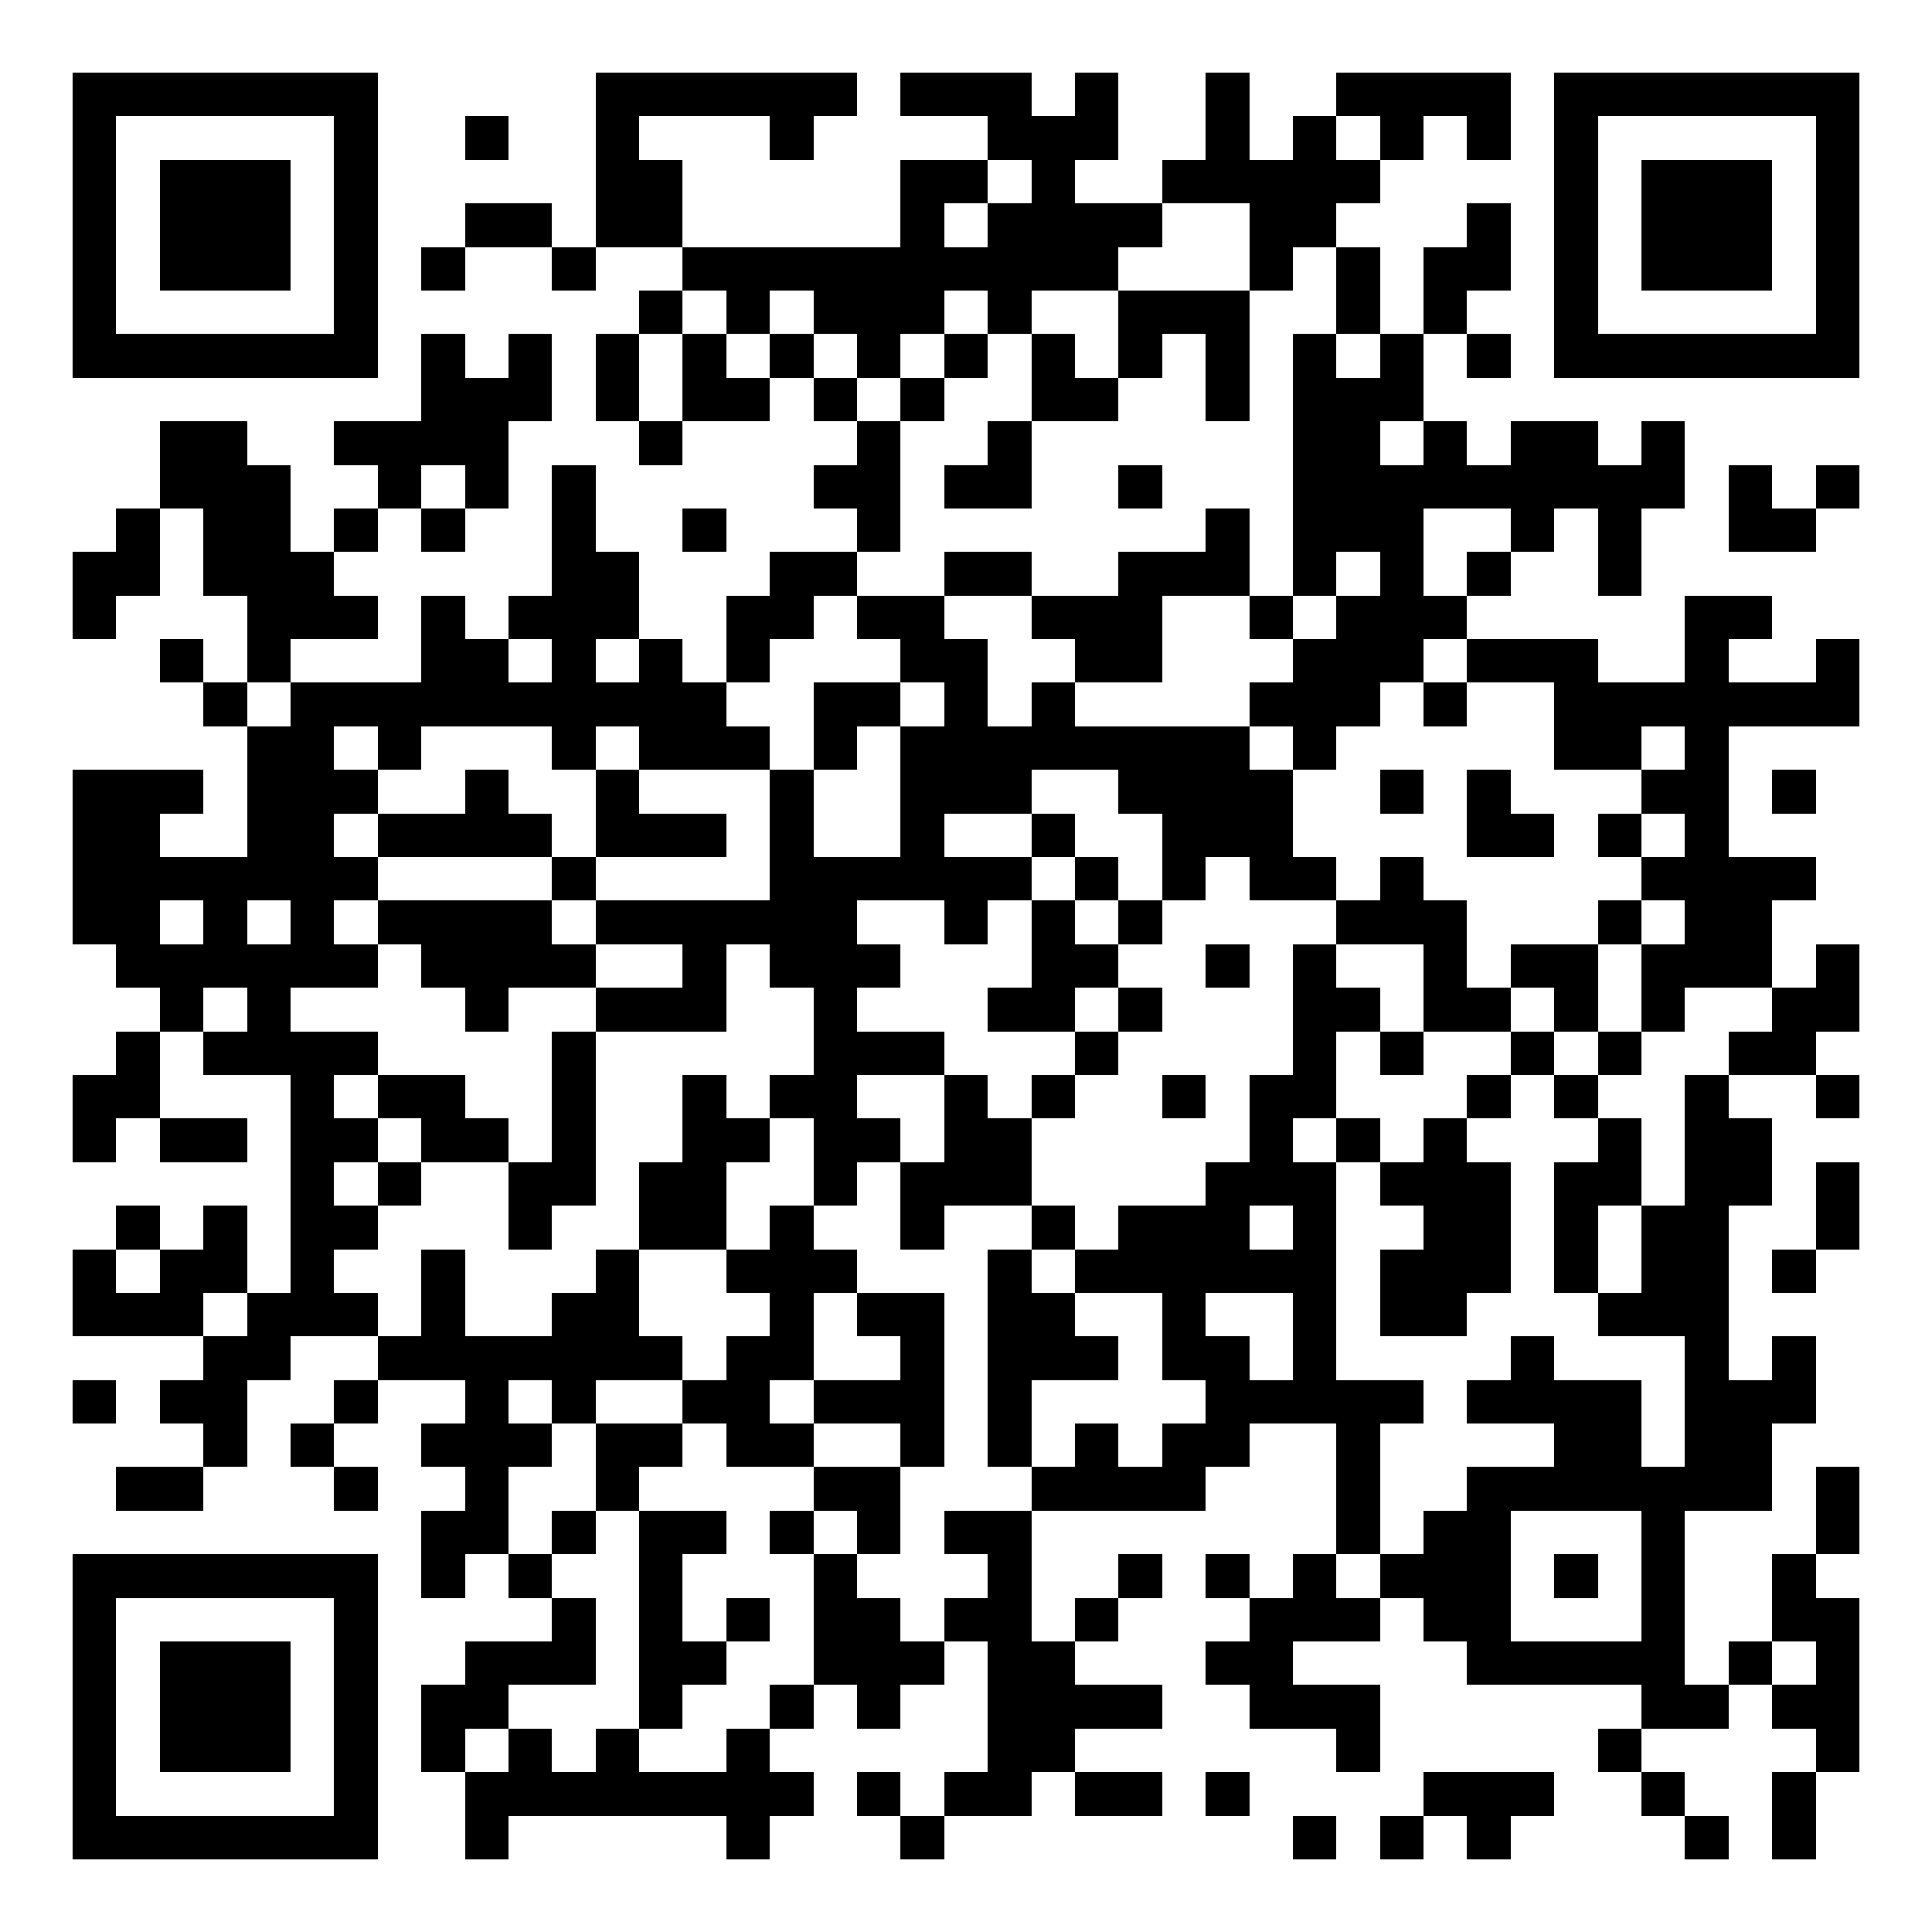 <?xml version="1.0" standalone="yes"?><svg version="1.1" xmlns="http://www.w3.org/2000/svg" xmlns:xlink="http://www.w3.org/1999/xlink" xmlns:ev="http://www.w3.org/2001/xml-events" width="266" height="266" shape-rendering="crispEdges"><rect width="6" height="6" x="10" y="10" fill="#000"/><rect width="6" height="6" x="16" y="10" fill="#000"/><rect width="6" height="6" x="22" y="10" fill="#000"/><rect width="6" height="6" x="28" y="10" fill="#000"/><rect width="6" height="6" x="34" y="10" fill="#000"/><rect width="6" height="6" x="40" y="10" fill="#000"/><rect width="6" height="6" x="46" y="10" fill="#000"/><rect width="6" height="6" x="82" y="10" fill="#000"/><rect width="6" height="6" x="88" y="10" fill="#000"/><rect width="6" height="6" x="94" y="10" fill="#000"/><rect width="6" height="6" x="100" y="10" fill="#000"/><rect width="6" height="6" x="106" y="10" fill="#000"/><rect width="6" height="6" x="112" y="10" fill="#000"/><rect width="6" height="6" x="124" y="10" fill="#000"/><rect width="6" height="6" x="130" y="10" fill="#000"/><rect width="6" height="6" x="136" y="10" fill="#000"/><rect width="6" height="6" x="148" y="10" fill="#000"/><rect width="6" height="6" x="166" y="10" fill="#000"/><rect width="6" height="6" x="184" y="10" fill="#000"/><rect width="6" height="6" x="190" y="10" fill="#000"/><rect width="6" height="6" x="196" y="10" fill="#000"/><rect width="6" height="6" x="202" y="10" fill="#000"/><rect width="6" height="6" x="214" y="10" fill="#000"/><rect width="6" height="6" x="220" y="10" fill="#000"/><rect width="6" height="6" x="226" y="10" fill="#000"/><rect width="6" height="6" x="232" y="10" fill="#000"/><rect width="6" height="6" x="238" y="10" fill="#000"/><rect width="6" height="6" x="244" y="10" fill="#000"/><rect width="6" height="6" x="250" y="10" fill="#000"/><rect width="6" height="6" x="10" y="16" fill="#000"/><rect width="6" height="6" x="46" y="16" fill="#000"/><rect width="6" height="6" x="64" y="16" fill="#000"/><rect width="6" height="6" x="82" y="16" fill="#000"/><rect width="6" height="6" x="106" y="16" fill="#000"/><rect width="6" height="6" x="136" y="16" fill="#000"/><rect width="6" height="6" x="142" y="16" fill="#000"/><rect width="6" height="6" x="148" y="16" fill="#000"/><rect width="6" height="6" x="166" y="16" fill="#000"/><rect width="6" height="6" x="178" y="16" fill="#000"/><rect width="6" height="6" x="190" y="16" fill="#000"/><rect width="6" height="6" x="202" y="16" fill="#000"/><rect width="6" height="6" x="214" y="16" fill="#000"/><rect width="6" height="6" x="250" y="16" fill="#000"/><rect width="6" height="6" x="10" y="22" fill="#000"/><rect width="6" height="6" x="22" y="22" fill="#000"/><rect width="6" height="6" x="28" y="22" fill="#000"/><rect width="6" height="6" x="34" y="22" fill="#000"/><rect width="6" height="6" x="46" y="22" fill="#000"/><rect width="6" height="6" x="82" y="22" fill="#000"/><rect width="6" height="6" x="88" y="22" fill="#000"/><rect width="6" height="6" x="124" y="22" fill="#000"/><rect width="6" height="6" x="130" y="22" fill="#000"/><rect width="6" height="6" x="142" y="22" fill="#000"/><rect width="6" height="6" x="160" y="22" fill="#000"/><rect width="6" height="6" x="166" y="22" fill="#000"/><rect width="6" height="6" x="172" y="22" fill="#000"/><rect width="6" height="6" x="178" y="22" fill="#000"/><rect width="6" height="6" x="184" y="22" fill="#000"/><rect width="6" height="6" x="214" y="22" fill="#000"/><rect width="6" height="6" x="226" y="22" fill="#000"/><rect width="6" height="6" x="232" y="22" fill="#000"/><rect width="6" height="6" x="238" y="22" fill="#000"/><rect width="6" height="6" x="250" y="22" fill="#000"/><rect width="6" height="6" x="10" y="28" fill="#000"/><rect width="6" height="6" x="22" y="28" fill="#000"/><rect width="6" height="6" x="28" y="28" fill="#000"/><rect width="6" height="6" x="34" y="28" fill="#000"/><rect width="6" height="6" x="46" y="28" fill="#000"/><rect width="6" height="6" x="64" y="28" fill="#000"/><rect width="6" height="6" x="70" y="28" fill="#000"/><rect width="6" height="6" x="82" y="28" fill="#000"/><rect width="6" height="6" x="88" y="28" fill="#000"/><rect width="6" height="6" x="124" y="28" fill="#000"/><rect width="6" height="6" x="136" y="28" fill="#000"/><rect width="6" height="6" x="142" y="28" fill="#000"/><rect width="6" height="6" x="148" y="28" fill="#000"/><rect width="6" height="6" x="154" y="28" fill="#000"/><rect width="6" height="6" x="172" y="28" fill="#000"/><rect width="6" height="6" x="178" y="28" fill="#000"/><rect width="6" height="6" x="202" y="28" fill="#000"/><rect width="6" height="6" x="214" y="28" fill="#000"/><rect width="6" height="6" x="226" y="28" fill="#000"/><rect width="6" height="6" x="232" y="28" fill="#000"/><rect width="6" height="6" x="238" y="28" fill="#000"/><rect width="6" height="6" x="250" y="28" fill="#000"/><rect width="6" height="6" x="10" y="34" fill="#000"/><rect width="6" height="6" x="22" y="34" fill="#000"/><rect width="6" height="6" x="28" y="34" fill="#000"/><rect width="6" height="6" x="34" y="34" fill="#000"/><rect width="6" height="6" x="46" y="34" fill="#000"/><rect width="6" height="6" x="58" y="34" fill="#000"/><rect width="6" height="6" x="76" y="34" fill="#000"/><rect width="6" height="6" x="94" y="34" fill="#000"/><rect width="6" height="6" x="100" y="34" fill="#000"/><rect width="6" height="6" x="106" y="34" fill="#000"/><rect width="6" height="6" x="112" y="34" fill="#000"/><rect width="6" height="6" x="118" y="34" fill="#000"/><rect width="6" height="6" x="124" y="34" fill="#000"/><rect width="6" height="6" x="130" y="34" fill="#000"/><rect width="6" height="6" x="136" y="34" fill="#000"/><rect width="6" height="6" x="142" y="34" fill="#000"/><rect width="6" height="6" x="148" y="34" fill="#000"/><rect width="6" height="6" x="172" y="34" fill="#000"/><rect width="6" height="6" x="184" y="34" fill="#000"/><rect width="6" height="6" x="196" y="34" fill="#000"/><rect width="6" height="6" x="202" y="34" fill="#000"/><rect width="6" height="6" x="214" y="34" fill="#000"/><rect width="6" height="6" x="226" y="34" fill="#000"/><rect width="6" height="6" x="232" y="34" fill="#000"/><rect width="6" height="6" x="238" y="34" fill="#000"/><rect width="6" height="6" x="250" y="34" fill="#000"/><rect width="6" height="6" x="10" y="40" fill="#000"/><rect width="6" height="6" x="46" y="40" fill="#000"/><rect width="6" height="6" x="88" y="40" fill="#000"/><rect width="6" height="6" x="100" y="40" fill="#000"/><rect width="6" height="6" x="112" y="40" fill="#000"/><rect width="6" height="6" x="118" y="40" fill="#000"/><rect width="6" height="6" x="124" y="40" fill="#000"/><rect width="6" height="6" x="136" y="40" fill="#000"/><rect width="6" height="6" x="154" y="40" fill="#000"/><rect width="6" height="6" x="160" y="40" fill="#000"/><rect width="6" height="6" x="166" y="40" fill="#000"/><rect width="6" height="6" x="184" y="40" fill="#000"/><rect width="6" height="6" x="196" y="40" fill="#000"/><rect width="6" height="6" x="214" y="40" fill="#000"/><rect width="6" height="6" x="250" y="40" fill="#000"/><rect width="6" height="6" x="10" y="46" fill="#000"/><rect width="6" height="6" x="16" y="46" fill="#000"/><rect width="6" height="6" x="22" y="46" fill="#000"/><rect width="6" height="6" x="28" y="46" fill="#000"/><rect width="6" height="6" x="34" y="46" fill="#000"/><rect width="6" height="6" x="40" y="46" fill="#000"/><rect width="6" height="6" x="46" y="46" fill="#000"/><rect width="6" height="6" x="58" y="46" fill="#000"/><rect width="6" height="6" x="70" y="46" fill="#000"/><rect width="6" height="6" x="82" y="46" fill="#000"/><rect width="6" height="6" x="94" y="46" fill="#000"/><rect width="6" height="6" x="106" y="46" fill="#000"/><rect width="6" height="6" x="118" y="46" fill="#000"/><rect width="6" height="6" x="130" y="46" fill="#000"/><rect width="6" height="6" x="142" y="46" fill="#000"/><rect width="6" height="6" x="154" y="46" fill="#000"/><rect width="6" height="6" x="166" y="46" fill="#000"/><rect width="6" height="6" x="178" y="46" fill="#000"/><rect width="6" height="6" x="190" y="46" fill="#000"/><rect width="6" height="6" x="202" y="46" fill="#000"/><rect width="6" height="6" x="214" y="46" fill="#000"/><rect width="6" height="6" x="220" y="46" fill="#000"/><rect width="6" height="6" x="226" y="46" fill="#000"/><rect width="6" height="6" x="232" y="46" fill="#000"/><rect width="6" height="6" x="238" y="46" fill="#000"/><rect width="6" height="6" x="244" y="46" fill="#000"/><rect width="6" height="6" x="250" y="46" fill="#000"/><rect width="6" height="6" x="58" y="52" fill="#000"/><rect width="6" height="6" x="64" y="52" fill="#000"/><rect width="6" height="6" x="70" y="52" fill="#000"/><rect width="6" height="6" x="82" y="52" fill="#000"/><rect width="6" height="6" x="94" y="52" fill="#000"/><rect width="6" height="6" x="100" y="52" fill="#000"/><rect width="6" height="6" x="112" y="52" fill="#000"/><rect width="6" height="6" x="124" y="52" fill="#000"/><rect width="6" height="6" x="142" y="52" fill="#000"/><rect width="6" height="6" x="148" y="52" fill="#000"/><rect width="6" height="6" x="166" y="52" fill="#000"/><rect width="6" height="6" x="178" y="52" fill="#000"/><rect width="6" height="6" x="184" y="52" fill="#000"/><rect width="6" height="6" x="190" y="52" fill="#000"/><rect width="6" height="6" x="22" y="58" fill="#000"/><rect width="6" height="6" x="28" y="58" fill="#000"/><rect width="6" height="6" x="46" y="58" fill="#000"/><rect width="6" height="6" x="52" y="58" fill="#000"/><rect width="6" height="6" x="58" y="58" fill="#000"/><rect width="6" height="6" x="64" y="58" fill="#000"/><rect width="6" height="6" x="88" y="58" fill="#000"/><rect width="6" height="6" x="118" y="58" fill="#000"/><rect width="6" height="6" x="136" y="58" fill="#000"/><rect width="6" height="6" x="178" y="58" fill="#000"/><rect width="6" height="6" x="184" y="58" fill="#000"/><rect width="6" height="6" x="196" y="58" fill="#000"/><rect width="6" height="6" x="208" y="58" fill="#000"/><rect width="6" height="6" x="214" y="58" fill="#000"/><rect width="6" height="6" x="226" y="58" fill="#000"/><rect width="6" height="6" x="22" y="64" fill="#000"/><rect width="6" height="6" x="28" y="64" fill="#000"/><rect width="6" height="6" x="34" y="64" fill="#000"/><rect width="6" height="6" x="52" y="64" fill="#000"/><rect width="6" height="6" x="64" y="64" fill="#000"/><rect width="6" height="6" x="76" y="64" fill="#000"/><rect width="6" height="6" x="112" y="64" fill="#000"/><rect width="6" height="6" x="118" y="64" fill="#000"/><rect width="6" height="6" x="130" y="64" fill="#000"/><rect width="6" height="6" x="136" y="64" fill="#000"/><rect width="6" height="6" x="154" y="64" fill="#000"/><rect width="6" height="6" x="178" y="64" fill="#000"/><rect width="6" height="6" x="184" y="64" fill="#000"/><rect width="6" height="6" x="190" y="64" fill="#000"/><rect width="6" height="6" x="196" y="64" fill="#000"/><rect width="6" height="6" x="202" y="64" fill="#000"/><rect width="6" height="6" x="208" y="64" fill="#000"/><rect width="6" height="6" x="214" y="64" fill="#000"/><rect width="6" height="6" x="220" y="64" fill="#000"/><rect width="6" height="6" x="226" y="64" fill="#000"/><rect width="6" height="6" x="238" y="64" fill="#000"/><rect width="6" height="6" x="250" y="64" fill="#000"/><rect width="6" height="6" x="16" y="70" fill="#000"/><rect width="6" height="6" x="28" y="70" fill="#000"/><rect width="6" height="6" x="34" y="70" fill="#000"/><rect width="6" height="6" x="46" y="70" fill="#000"/><rect width="6" height="6" x="58" y="70" fill="#000"/><rect width="6" height="6" x="76" y="70" fill="#000"/><rect width="6" height="6" x="94" y="70" fill="#000"/><rect width="6" height="6" x="118" y="70" fill="#000"/><rect width="6" height="6" x="166" y="70" fill="#000"/><rect width="6" height="6" x="178" y="70" fill="#000"/><rect width="6" height="6" x="184" y="70" fill="#000"/><rect width="6" height="6" x="190" y="70" fill="#000"/><rect width="6" height="6" x="208" y="70" fill="#000"/><rect width="6" height="6" x="220" y="70" fill="#000"/><rect width="6" height="6" x="238" y="70" fill="#000"/><rect width="6" height="6" x="244" y="70" fill="#000"/><rect width="6" height="6" x="10" y="76" fill="#000"/><rect width="6" height="6" x="16" y="76" fill="#000"/><rect width="6" height="6" x="28" y="76" fill="#000"/><rect width="6" height="6" x="34" y="76" fill="#000"/><rect width="6" height="6" x="40" y="76" fill="#000"/><rect width="6" height="6" x="76" y="76" fill="#000"/><rect width="6" height="6" x="82" y="76" fill="#000"/><rect width="6" height="6" x="106" y="76" fill="#000"/><rect width="6" height="6" x="112" y="76" fill="#000"/><rect width="6" height="6" x="130" y="76" fill="#000"/><rect width="6" height="6" x="136" y="76" fill="#000"/><rect width="6" height="6" x="154" y="76" fill="#000"/><rect width="6" height="6" x="160" y="76" fill="#000"/><rect width="6" height="6" x="166" y="76" fill="#000"/><rect width="6" height="6" x="178" y="76" fill="#000"/><rect width="6" height="6" x="190" y="76" fill="#000"/><rect width="6" height="6" x="202" y="76" fill="#000"/><rect width="6" height="6" x="220" y="76" fill="#000"/><rect width="6" height="6" x="10" y="82" fill="#000"/><rect width="6" height="6" x="34" y="82" fill="#000"/><rect width="6" height="6" x="40" y="82" fill="#000"/><rect width="6" height="6" x="46" y="82" fill="#000"/><rect width="6" height="6" x="58" y="82" fill="#000"/><rect width="6" height="6" x="70" y="82" fill="#000"/><rect width="6" height="6" x="76" y="82" fill="#000"/><rect width="6" height="6" x="82" y="82" fill="#000"/><rect width="6" height="6" x="100" y="82" fill="#000"/><rect width="6" height="6" x="106" y="82" fill="#000"/><rect width="6" height="6" x="118" y="82" fill="#000"/><rect width="6" height="6" x="124" y="82" fill="#000"/><rect width="6" height="6" x="142" y="82" fill="#000"/><rect width="6" height="6" x="148" y="82" fill="#000"/><rect width="6" height="6" x="154" y="82" fill="#000"/><rect width="6" height="6" x="172" y="82" fill="#000"/><rect width="6" height="6" x="184" y="82" fill="#000"/><rect width="6" height="6" x="190" y="82" fill="#000"/><rect width="6" height="6" x="196" y="82" fill="#000"/><rect width="6" height="6" x="232" y="82" fill="#000"/><rect width="6" height="6" x="238" y="82" fill="#000"/><rect width="6" height="6" x="22" y="88" fill="#000"/><rect width="6" height="6" x="34" y="88" fill="#000"/><rect width="6" height="6" x="58" y="88" fill="#000"/><rect width="6" height="6" x="64" y="88" fill="#000"/><rect width="6" height="6" x="76" y="88" fill="#000"/><rect width="6" height="6" x="88" y="88" fill="#000"/><rect width="6" height="6" x="100" y="88" fill="#000"/><rect width="6" height="6" x="124" y="88" fill="#000"/><rect width="6" height="6" x="130" y="88" fill="#000"/><rect width="6" height="6" x="148" y="88" fill="#000"/><rect width="6" height="6" x="154" y="88" fill="#000"/><rect width="6" height="6" x="178" y="88" fill="#000"/><rect width="6" height="6" x="184" y="88" fill="#000"/><rect width="6" height="6" x="190" y="88" fill="#000"/><rect width="6" height="6" x="202" y="88" fill="#000"/><rect width="6" height="6" x="208" y="88" fill="#000"/><rect width="6" height="6" x="214" y="88" fill="#000"/><rect width="6" height="6" x="232" y="88" fill="#000"/><rect width="6" height="6" x="250" y="88" fill="#000"/><rect width="6" height="6" x="28" y="94" fill="#000"/><rect width="6" height="6" x="40" y="94" fill="#000"/><rect width="6" height="6" x="46" y="94" fill="#000"/><rect width="6" height="6" x="52" y="94" fill="#000"/><rect width="6" height="6" x="58" y="94" fill="#000"/><rect width="6" height="6" x="64" y="94" fill="#000"/><rect width="6" height="6" x="70" y="94" fill="#000"/><rect width="6" height="6" x="76" y="94" fill="#000"/><rect width="6" height="6" x="82" y="94" fill="#000"/><rect width="6" height="6" x="88" y="94" fill="#000"/><rect width="6" height="6" x="94" y="94" fill="#000"/><rect width="6" height="6" x="112" y="94" fill="#000"/><rect width="6" height="6" x="118" y="94" fill="#000"/><rect width="6" height="6" x="130" y="94" fill="#000"/><rect width="6" height="6" x="142" y="94" fill="#000"/><rect width="6" height="6" x="172" y="94" fill="#000"/><rect width="6" height="6" x="178" y="94" fill="#000"/><rect width="6" height="6" x="184" y="94" fill="#000"/><rect width="6" height="6" x="196" y="94" fill="#000"/><rect width="6" height="6" x="214" y="94" fill="#000"/><rect width="6" height="6" x="220" y="94" fill="#000"/><rect width="6" height="6" x="226" y="94" fill="#000"/><rect width="6" height="6" x="232" y="94" fill="#000"/><rect width="6" height="6" x="238" y="94" fill="#000"/><rect width="6" height="6" x="244" y="94" fill="#000"/><rect width="6" height="6" x="250" y="94" fill="#000"/><rect width="6" height="6" x="34" y="100" fill="#000"/><rect width="6" height="6" x="40" y="100" fill="#000"/><rect width="6" height="6" x="52" y="100" fill="#000"/><rect width="6" height="6" x="76" y="100" fill="#000"/><rect width="6" height="6" x="88" y="100" fill="#000"/><rect width="6" height="6" x="94" y="100" fill="#000"/><rect width="6" height="6" x="100" y="100" fill="#000"/><rect width="6" height="6" x="112" y="100" fill="#000"/><rect width="6" height="6" x="124" y="100" fill="#000"/><rect width="6" height="6" x="130" y="100" fill="#000"/><rect width="6" height="6" x="136" y="100" fill="#000"/><rect width="6" height="6" x="142" y="100" fill="#000"/><rect width="6" height="6" x="148" y="100" fill="#000"/><rect width="6" height="6" x="154" y="100" fill="#000"/><rect width="6" height="6" x="160" y="100" fill="#000"/><rect width="6" height="6" x="166" y="100" fill="#000"/><rect width="6" height="6" x="178" y="100" fill="#000"/><rect width="6" height="6" x="214" y="100" fill="#000"/><rect width="6" height="6" x="220" y="100" fill="#000"/><rect width="6" height="6" x="232" y="100" fill="#000"/><rect width="6" height="6" x="10" y="106" fill="#000"/><rect width="6" height="6" x="16" y="106" fill="#000"/><rect width="6" height="6" x="22" y="106" fill="#000"/><rect width="6" height="6" x="34" y="106" fill="#000"/><rect width="6" height="6" x="40" y="106" fill="#000"/><rect width="6" height="6" x="46" y="106" fill="#000"/><rect width="6" height="6" x="64" y="106" fill="#000"/><rect width="6" height="6" x="82" y="106" fill="#000"/><rect width="6" height="6" x="106" y="106" fill="#000"/><rect width="6" height="6" x="124" y="106" fill="#000"/><rect width="6" height="6" x="130" y="106" fill="#000"/><rect width="6" height="6" x="136" y="106" fill="#000"/><rect width="6" height="6" x="154" y="106" fill="#000"/><rect width="6" height="6" x="160" y="106" fill="#000"/><rect width="6" height="6" x="166" y="106" fill="#000"/><rect width="6" height="6" x="172" y="106" fill="#000"/><rect width="6" height="6" x="190" y="106" fill="#000"/><rect width="6" height="6" x="202" y="106" fill="#000"/><rect width="6" height="6" x="226" y="106" fill="#000"/><rect width="6" height="6" x="232" y="106" fill="#000"/><rect width="6" height="6" x="244" y="106" fill="#000"/><rect width="6" height="6" x="10" y="112" fill="#000"/><rect width="6" height="6" x="16" y="112" fill="#000"/><rect width="6" height="6" x="34" y="112" fill="#000"/><rect width="6" height="6" x="40" y="112" fill="#000"/><rect width="6" height="6" x="52" y="112" fill="#000"/><rect width="6" height="6" x="58" y="112" fill="#000"/><rect width="6" height="6" x="64" y="112" fill="#000"/><rect width="6" height="6" x="70" y="112" fill="#000"/><rect width="6" height="6" x="82" y="112" fill="#000"/><rect width="6" height="6" x="88" y="112" fill="#000"/><rect width="6" height="6" x="94" y="112" fill="#000"/><rect width="6" height="6" x="106" y="112" fill="#000"/><rect width="6" height="6" x="124" y="112" fill="#000"/><rect width="6" height="6" x="142" y="112" fill="#000"/><rect width="6" height="6" x="160" y="112" fill="#000"/><rect width="6" height="6" x="166" y="112" fill="#000"/><rect width="6" height="6" x="172" y="112" fill="#000"/><rect width="6" height="6" x="202" y="112" fill="#000"/><rect width="6" height="6" x="208" y="112" fill="#000"/><rect width="6" height="6" x="220" y="112" fill="#000"/><rect width="6" height="6" x="232" y="112" fill="#000"/><rect width="6" height="6" x="10" y="118" fill="#000"/><rect width="6" height="6" x="16" y="118" fill="#000"/><rect width="6" height="6" x="22" y="118" fill="#000"/><rect width="6" height="6" x="28" y="118" fill="#000"/><rect width="6" height="6" x="34" y="118" fill="#000"/><rect width="6" height="6" x="40" y="118" fill="#000"/><rect width="6" height="6" x="46" y="118" fill="#000"/><rect width="6" height="6" x="76" y="118" fill="#000"/><rect width="6" height="6" x="106" y="118" fill="#000"/><rect width="6" height="6" x="112" y="118" fill="#000"/><rect width="6" height="6" x="118" y="118" fill="#000"/><rect width="6" height="6" x="124" y="118" fill="#000"/><rect width="6" height="6" x="130" y="118" fill="#000"/><rect width="6" height="6" x="136" y="118" fill="#000"/><rect width="6" height="6" x="148" y="118" fill="#000"/><rect width="6" height="6" x="160" y="118" fill="#000"/><rect width="6" height="6" x="172" y="118" fill="#000"/><rect width="6" height="6" x="178" y="118" fill="#000"/><rect width="6" height="6" x="190" y="118" fill="#000"/><rect width="6" height="6" x="226" y="118" fill="#000"/><rect width="6" height="6" x="232" y="118" fill="#000"/><rect width="6" height="6" x="238" y="118" fill="#000"/><rect width="6" height="6" x="244" y="118" fill="#000"/><rect width="6" height="6" x="10" y="124" fill="#000"/><rect width="6" height="6" x="16" y="124" fill="#000"/><rect width="6" height="6" x="28" y="124" fill="#000"/><rect width="6" height="6" x="40" y="124" fill="#000"/><rect width="6" height="6" x="52" y="124" fill="#000"/><rect width="6" height="6" x="58" y="124" fill="#000"/><rect width="6" height="6" x="64" y="124" fill="#000"/><rect width="6" height="6" x="70" y="124" fill="#000"/><rect width="6" height="6" x="82" y="124" fill="#000"/><rect width="6" height="6" x="88" y="124" fill="#000"/><rect width="6" height="6" x="94" y="124" fill="#000"/><rect width="6" height="6" x="100" y="124" fill="#000"/><rect width="6" height="6" x="106" y="124" fill="#000"/><rect width="6" height="6" x="112" y="124" fill="#000"/><rect width="6" height="6" x="130" y="124" fill="#000"/><rect width="6" height="6" x="142" y="124" fill="#000"/><rect width="6" height="6" x="154" y="124" fill="#000"/><rect width="6" height="6" x="184" y="124" fill="#000"/><rect width="6" height="6" x="190" y="124" fill="#000"/><rect width="6" height="6" x="196" y="124" fill="#000"/><rect width="6" height="6" x="220" y="124" fill="#000"/><rect width="6" height="6" x="232" y="124" fill="#000"/><rect width="6" height="6" x="238" y="124" fill="#000"/><rect width="6" height="6" x="16" y="130" fill="#000"/><rect width="6" height="6" x="22" y="130" fill="#000"/><rect width="6" height="6" x="28" y="130" fill="#000"/><rect width="6" height="6" x="34" y="130" fill="#000"/><rect width="6" height="6" x="40" y="130" fill="#000"/><rect width="6" height="6" x="46" y="130" fill="#000"/><rect width="6" height="6" x="58" y="130" fill="#000"/><rect width="6" height="6" x="64" y="130" fill="#000"/><rect width="6" height="6" x="70" y="130" fill="#000"/><rect width="6" height="6" x="76" y="130" fill="#000"/><rect width="6" height="6" x="94" y="130" fill="#000"/><rect width="6" height="6" x="106" y="130" fill="#000"/><rect width="6" height="6" x="112" y="130" fill="#000"/><rect width="6" height="6" x="118" y="130" fill="#000"/><rect width="6" height="6" x="142" y="130" fill="#000"/><rect width="6" height="6" x="148" y="130" fill="#000"/><rect width="6" height="6" x="166" y="130" fill="#000"/><rect width="6" height="6" x="178" y="130" fill="#000"/><rect width="6" height="6" x="196" y="130" fill="#000"/><rect width="6" height="6" x="208" y="130" fill="#000"/><rect width="6" height="6" x="214" y="130" fill="#000"/><rect width="6" height="6" x="226" y="130" fill="#000"/><rect width="6" height="6" x="232" y="130" fill="#000"/><rect width="6" height="6" x="238" y="130" fill="#000"/><rect width="6" height="6" x="250" y="130" fill="#000"/><rect width="6" height="6" x="22" y="136" fill="#000"/><rect width="6" height="6" x="34" y="136" fill="#000"/><rect width="6" height="6" x="64" y="136" fill="#000"/><rect width="6" height="6" x="82" y="136" fill="#000"/><rect width="6" height="6" x="88" y="136" fill="#000"/><rect width="6" height="6" x="94" y="136" fill="#000"/><rect width="6" height="6" x="112" y="136" fill="#000"/><rect width="6" height="6" x="136" y="136" fill="#000"/><rect width="6" height="6" x="142" y="136" fill="#000"/><rect width="6" height="6" x="154" y="136" fill="#000"/><rect width="6" height="6" x="178" y="136" fill="#000"/><rect width="6" height="6" x="184" y="136" fill="#000"/><rect width="6" height="6" x="196" y="136" fill="#000"/><rect width="6" height="6" x="202" y="136" fill="#000"/><rect width="6" height="6" x="214" y="136" fill="#000"/><rect width="6" height="6" x="226" y="136" fill="#000"/><rect width="6" height="6" x="244" y="136" fill="#000"/><rect width="6" height="6" x="250" y="136" fill="#000"/><rect width="6" height="6" x="16" y="142" fill="#000"/><rect width="6" height="6" x="28" y="142" fill="#000"/><rect width="6" height="6" x="34" y="142" fill="#000"/><rect width="6" height="6" x="40" y="142" fill="#000"/><rect width="6" height="6" x="46" y="142" fill="#000"/><rect width="6" height="6" x="76" y="142" fill="#000"/><rect width="6" height="6" x="112" y="142" fill="#000"/><rect width="6" height="6" x="118" y="142" fill="#000"/><rect width="6" height="6" x="124" y="142" fill="#000"/><rect width="6" height="6" x="148" y="142" fill="#000"/><rect width="6" height="6" x="178" y="142" fill="#000"/><rect width="6" height="6" x="190" y="142" fill="#000"/><rect width="6" height="6" x="208" y="142" fill="#000"/><rect width="6" height="6" x="220" y="142" fill="#000"/><rect width="6" height="6" x="238" y="142" fill="#000"/><rect width="6" height="6" x="244" y="142" fill="#000"/><rect width="6" height="6" x="10" y="148" fill="#000"/><rect width="6" height="6" x="16" y="148" fill="#000"/><rect width="6" height="6" x="40" y="148" fill="#000"/><rect width="6" height="6" x="52" y="148" fill="#000"/><rect width="6" height="6" x="58" y="148" fill="#000"/><rect width="6" height="6" x="76" y="148" fill="#000"/><rect width="6" height="6" x="94" y="148" fill="#000"/><rect width="6" height="6" x="106" y="148" fill="#000"/><rect width="6" height="6" x="112" y="148" fill="#000"/><rect width="6" height="6" x="130" y="148" fill="#000"/><rect width="6" height="6" x="142" y="148" fill="#000"/><rect width="6" height="6" x="160" y="148" fill="#000"/><rect width="6" height="6" x="172" y="148" fill="#000"/><rect width="6" height="6" x="178" y="148" fill="#000"/><rect width="6" height="6" x="202" y="148" fill="#000"/><rect width="6" height="6" x="214" y="148" fill="#000"/><rect width="6" height="6" x="232" y="148" fill="#000"/><rect width="6" height="6" x="250" y="148" fill="#000"/><rect width="6" height="6" x="10" y="154" fill="#000"/><rect width="6" height="6" x="22" y="154" fill="#000"/><rect width="6" height="6" x="28" y="154" fill="#000"/><rect width="6" height="6" x="40" y="154" fill="#000"/><rect width="6" height="6" x="46" y="154" fill="#000"/><rect width="6" height="6" x="58" y="154" fill="#000"/><rect width="6" height="6" x="64" y="154" fill="#000"/><rect width="6" height="6" x="76" y="154" fill="#000"/><rect width="6" height="6" x="94" y="154" fill="#000"/><rect width="6" height="6" x="100" y="154" fill="#000"/><rect width="6" height="6" x="112" y="154" fill="#000"/><rect width="6" height="6" x="118" y="154" fill="#000"/><rect width="6" height="6" x="130" y="154" fill="#000"/><rect width="6" height="6" x="136" y="154" fill="#000"/><rect width="6" height="6" x="172" y="154" fill="#000"/><rect width="6" height="6" x="184" y="154" fill="#000"/><rect width="6" height="6" x="196" y="154" fill="#000"/><rect width="6" height="6" x="220" y="154" fill="#000"/><rect width="6" height="6" x="232" y="154" fill="#000"/><rect width="6" height="6" x="238" y="154" fill="#000"/><rect width="6" height="6" x="40" y="160" fill="#000"/><rect width="6" height="6" x="52" y="160" fill="#000"/><rect width="6" height="6" x="70" y="160" fill="#000"/><rect width="6" height="6" x="76" y="160" fill="#000"/><rect width="6" height="6" x="88" y="160" fill="#000"/><rect width="6" height="6" x="94" y="160" fill="#000"/><rect width="6" height="6" x="112" y="160" fill="#000"/><rect width="6" height="6" x="124" y="160" fill="#000"/><rect width="6" height="6" x="130" y="160" fill="#000"/><rect width="6" height="6" x="136" y="160" fill="#000"/><rect width="6" height="6" x="166" y="160" fill="#000"/><rect width="6" height="6" x="172" y="160" fill="#000"/><rect width="6" height="6" x="178" y="160" fill="#000"/><rect width="6" height="6" x="190" y="160" fill="#000"/><rect width="6" height="6" x="196" y="160" fill="#000"/><rect width="6" height="6" x="202" y="160" fill="#000"/><rect width="6" height="6" x="214" y="160" fill="#000"/><rect width="6" height="6" x="220" y="160" fill="#000"/><rect width="6" height="6" x="232" y="160" fill="#000"/><rect width="6" height="6" x="238" y="160" fill="#000"/><rect width="6" height="6" x="250" y="160" fill="#000"/><rect width="6" height="6" x="16" y="166" fill="#000"/><rect width="6" height="6" x="28" y="166" fill="#000"/><rect width="6" height="6" x="40" y="166" fill="#000"/><rect width="6" height="6" x="46" y="166" fill="#000"/><rect width="6" height="6" x="70" y="166" fill="#000"/><rect width="6" height="6" x="88" y="166" fill="#000"/><rect width="6" height="6" x="94" y="166" fill="#000"/><rect width="6" height="6" x="106" y="166" fill="#000"/><rect width="6" height="6" x="124" y="166" fill="#000"/><rect width="6" height="6" x="142" y="166" fill="#000"/><rect width="6" height="6" x="154" y="166" fill="#000"/><rect width="6" height="6" x="160" y="166" fill="#000"/><rect width="6" height="6" x="166" y="166" fill="#000"/><rect width="6" height="6" x="178" y="166" fill="#000"/><rect width="6" height="6" x="196" y="166" fill="#000"/><rect width="6" height="6" x="202" y="166" fill="#000"/><rect width="6" height="6" x="214" y="166" fill="#000"/><rect width="6" height="6" x="226" y="166" fill="#000"/><rect width="6" height="6" x="232" y="166" fill="#000"/><rect width="6" height="6" x="250" y="166" fill="#000"/><rect width="6" height="6" x="10" y="172" fill="#000"/><rect width="6" height="6" x="22" y="172" fill="#000"/><rect width="6" height="6" x="28" y="172" fill="#000"/><rect width="6" height="6" x="40" y="172" fill="#000"/><rect width="6" height="6" x="58" y="172" fill="#000"/><rect width="6" height="6" x="82" y="172" fill="#000"/><rect width="6" height="6" x="100" y="172" fill="#000"/><rect width="6" height="6" x="106" y="172" fill="#000"/><rect width="6" height="6" x="112" y="172" fill="#000"/><rect width="6" height="6" x="136" y="172" fill="#000"/><rect width="6" height="6" x="148" y="172" fill="#000"/><rect width="6" height="6" x="154" y="172" fill="#000"/><rect width="6" height="6" x="160" y="172" fill="#000"/><rect width="6" height="6" x="166" y="172" fill="#000"/><rect width="6" height="6" x="172" y="172" fill="#000"/><rect width="6" height="6" x="178" y="172" fill="#000"/><rect width="6" height="6" x="190" y="172" fill="#000"/><rect width="6" height="6" x="196" y="172" fill="#000"/><rect width="6" height="6" x="202" y="172" fill="#000"/><rect width="6" height="6" x="214" y="172" fill="#000"/><rect width="6" height="6" x="226" y="172" fill="#000"/><rect width="6" height="6" x="232" y="172" fill="#000"/><rect width="6" height="6" x="244" y="172" fill="#000"/><rect width="6" height="6" x="10" y="178" fill="#000"/><rect width="6" height="6" x="16" y="178" fill="#000"/><rect width="6" height="6" x="22" y="178" fill="#000"/><rect width="6" height="6" x="34" y="178" fill="#000"/><rect width="6" height="6" x="40" y="178" fill="#000"/><rect width="6" height="6" x="46" y="178" fill="#000"/><rect width="6" height="6" x="58" y="178" fill="#000"/><rect width="6" height="6" x="76" y="178" fill="#000"/><rect width="6" height="6" x="82" y="178" fill="#000"/><rect width="6" height="6" x="106" y="178" fill="#000"/><rect width="6" height="6" x="118" y="178" fill="#000"/><rect width="6" height="6" x="124" y="178" fill="#000"/><rect width="6" height="6" x="136" y="178" fill="#000"/><rect width="6" height="6" x="142" y="178" fill="#000"/><rect width="6" height="6" x="160" y="178" fill="#000"/><rect width="6" height="6" x="178" y="178" fill="#000"/><rect width="6" height="6" x="190" y="178" fill="#000"/><rect width="6" height="6" x="196" y="178" fill="#000"/><rect width="6" height="6" x="220" y="178" fill="#000"/><rect width="6" height="6" x="226" y="178" fill="#000"/><rect width="6" height="6" x="232" y="178" fill="#000"/><rect width="6" height="6" x="28" y="184" fill="#000"/><rect width="6" height="6" x="34" y="184" fill="#000"/><rect width="6" height="6" x="52" y="184" fill="#000"/><rect width="6" height="6" x="58" y="184" fill="#000"/><rect width="6" height="6" x="64" y="184" fill="#000"/><rect width="6" height="6" x="70" y="184" fill="#000"/><rect width="6" height="6" x="76" y="184" fill="#000"/><rect width="6" height="6" x="82" y="184" fill="#000"/><rect width="6" height="6" x="88" y="184" fill="#000"/><rect width="6" height="6" x="100" y="184" fill="#000"/><rect width="6" height="6" x="106" y="184" fill="#000"/><rect width="6" height="6" x="124" y="184" fill="#000"/><rect width="6" height="6" x="136" y="184" fill="#000"/><rect width="6" height="6" x="142" y="184" fill="#000"/><rect width="6" height="6" x="148" y="184" fill="#000"/><rect width="6" height="6" x="160" y="184" fill="#000"/><rect width="6" height="6" x="166" y="184" fill="#000"/><rect width="6" height="6" x="178" y="184" fill="#000"/><rect width="6" height="6" x="208" y="184" fill="#000"/><rect width="6" height="6" x="232" y="184" fill="#000"/><rect width="6" height="6" x="244" y="184" fill="#000"/><rect width="6" height="6" x="10" y="190" fill="#000"/><rect width="6" height="6" x="22" y="190" fill="#000"/><rect width="6" height="6" x="28" y="190" fill="#000"/><rect width="6" height="6" x="46" y="190" fill="#000"/><rect width="6" height="6" x="64" y="190" fill="#000"/><rect width="6" height="6" x="76" y="190" fill="#000"/><rect width="6" height="6" x="94" y="190" fill="#000"/><rect width="6" height="6" x="100" y="190" fill="#000"/><rect width="6" height="6" x="112" y="190" fill="#000"/><rect width="6" height="6" x="118" y="190" fill="#000"/><rect width="6" height="6" x="124" y="190" fill="#000"/><rect width="6" height="6" x="136" y="190" fill="#000"/><rect width="6" height="6" x="166" y="190" fill="#000"/><rect width="6" height="6" x="172" y="190" fill="#000"/><rect width="6" height="6" x="178" y="190" fill="#000"/><rect width="6" height="6" x="184" y="190" fill="#000"/><rect width="6" height="6" x="190" y="190" fill="#000"/><rect width="6" height="6" x="202" y="190" fill="#000"/><rect width="6" height="6" x="208" y="190" fill="#000"/><rect width="6" height="6" x="214" y="190" fill="#000"/><rect width="6" height="6" x="220" y="190" fill="#000"/><rect width="6" height="6" x="232" y="190" fill="#000"/><rect width="6" height="6" x="238" y="190" fill="#000"/><rect width="6" height="6" x="244" y="190" fill="#000"/><rect width="6" height="6" x="28" y="196" fill="#000"/><rect width="6" height="6" x="40" y="196" fill="#000"/><rect width="6" height="6" x="58" y="196" fill="#000"/><rect width="6" height="6" x="64" y="196" fill="#000"/><rect width="6" height="6" x="70" y="196" fill="#000"/><rect width="6" height="6" x="82" y="196" fill="#000"/><rect width="6" height="6" x="88" y="196" fill="#000"/><rect width="6" height="6" x="100" y="196" fill="#000"/><rect width="6" height="6" x="106" y="196" fill="#000"/><rect width="6" height="6" x="124" y="196" fill="#000"/><rect width="6" height="6" x="136" y="196" fill="#000"/><rect width="6" height="6" x="148" y="196" fill="#000"/><rect width="6" height="6" x="160" y="196" fill="#000"/><rect width="6" height="6" x="166" y="196" fill="#000"/><rect width="6" height="6" x="184" y="196" fill="#000"/><rect width="6" height="6" x="214" y="196" fill="#000"/><rect width="6" height="6" x="220" y="196" fill="#000"/><rect width="6" height="6" x="232" y="196" fill="#000"/><rect width="6" height="6" x="238" y="196" fill="#000"/><rect width="6" height="6" x="16" y="202" fill="#000"/><rect width="6" height="6" x="22" y="202" fill="#000"/><rect width="6" height="6" x="46" y="202" fill="#000"/><rect width="6" height="6" x="64" y="202" fill="#000"/><rect width="6" height="6" x="82" y="202" fill="#000"/><rect width="6" height="6" x="112" y="202" fill="#000"/><rect width="6" height="6" x="118" y="202" fill="#000"/><rect width="6" height="6" x="142" y="202" fill="#000"/><rect width="6" height="6" x="148" y="202" fill="#000"/><rect width="6" height="6" x="154" y="202" fill="#000"/><rect width="6" height="6" x="160" y="202" fill="#000"/><rect width="6" height="6" x="184" y="202" fill="#000"/><rect width="6" height="6" x="202" y="202" fill="#000"/><rect width="6" height="6" x="208" y="202" fill="#000"/><rect width="6" height="6" x="214" y="202" fill="#000"/><rect width="6" height="6" x="220" y="202" fill="#000"/><rect width="6" height="6" x="226" y="202" fill="#000"/><rect width="6" height="6" x="232" y="202" fill="#000"/><rect width="6" height="6" x="238" y="202" fill="#000"/><rect width="6" height="6" x="250" y="202" fill="#000"/><rect width="6" height="6" x="58" y="208" fill="#000"/><rect width="6" height="6" x="64" y="208" fill="#000"/><rect width="6" height="6" x="76" y="208" fill="#000"/><rect width="6" height="6" x="88" y="208" fill="#000"/><rect width="6" height="6" x="94" y="208" fill="#000"/><rect width="6" height="6" x="106" y="208" fill="#000"/><rect width="6" height="6" x="118" y="208" fill="#000"/><rect width="6" height="6" x="130" y="208" fill="#000"/><rect width="6" height="6" x="136" y="208" fill="#000"/><rect width="6" height="6" x="184" y="208" fill="#000"/><rect width="6" height="6" x="196" y="208" fill="#000"/><rect width="6" height="6" x="202" y="208" fill="#000"/><rect width="6" height="6" x="226" y="208" fill="#000"/><rect width="6" height="6" x="250" y="208" fill="#000"/><rect width="6" height="6" x="10" y="214" fill="#000"/><rect width="6" height="6" x="16" y="214" fill="#000"/><rect width="6" height="6" x="22" y="214" fill="#000"/><rect width="6" height="6" x="28" y="214" fill="#000"/><rect width="6" height="6" x="34" y="214" fill="#000"/><rect width="6" height="6" x="40" y="214" fill="#000"/><rect width="6" height="6" x="46" y="214" fill="#000"/><rect width="6" height="6" x="58" y="214" fill="#000"/><rect width="6" height="6" x="70" y="214" fill="#000"/><rect width="6" height="6" x="88" y="214" fill="#000"/><rect width="6" height="6" x="112" y="214" fill="#000"/><rect width="6" height="6" x="136" y="214" fill="#000"/><rect width="6" height="6" x="154" y="214" fill="#000"/><rect width="6" height="6" x="166" y="214" fill="#000"/><rect width="6" height="6" x="178" y="214" fill="#000"/><rect width="6" height="6" x="190" y="214" fill="#000"/><rect width="6" height="6" x="196" y="214" fill="#000"/><rect width="6" height="6" x="202" y="214" fill="#000"/><rect width="6" height="6" x="214" y="214" fill="#000"/><rect width="6" height="6" x="226" y="214" fill="#000"/><rect width="6" height="6" x="244" y="214" fill="#000"/><rect width="6" height="6" x="10" y="220" fill="#000"/><rect width="6" height="6" x="46" y="220" fill="#000"/><rect width="6" height="6" x="76" y="220" fill="#000"/><rect width="6" height="6" x="88" y="220" fill="#000"/><rect width="6" height="6" x="100" y="220" fill="#000"/><rect width="6" height="6" x="112" y="220" fill="#000"/><rect width="6" height="6" x="118" y="220" fill="#000"/><rect width="6" height="6" x="130" y="220" fill="#000"/><rect width="6" height="6" x="136" y="220" fill="#000"/><rect width="6" height="6" x="148" y="220" fill="#000"/><rect width="6" height="6" x="172" y="220" fill="#000"/><rect width="6" height="6" x="178" y="220" fill="#000"/><rect width="6" height="6" x="184" y="220" fill="#000"/><rect width="6" height="6" x="196" y="220" fill="#000"/><rect width="6" height="6" x="202" y="220" fill="#000"/><rect width="6" height="6" x="226" y="220" fill="#000"/><rect width="6" height="6" x="244" y="220" fill="#000"/><rect width="6" height="6" x="250" y="220" fill="#000"/><rect width="6" height="6" x="10" y="226" fill="#000"/><rect width="6" height="6" x="22" y="226" fill="#000"/><rect width="6" height="6" x="28" y="226" fill="#000"/><rect width="6" height="6" x="34" y="226" fill="#000"/><rect width="6" height="6" x="46" y="226" fill="#000"/><rect width="6" height="6" x="64" y="226" fill="#000"/><rect width="6" height="6" x="70" y="226" fill="#000"/><rect width="6" height="6" x="76" y="226" fill="#000"/><rect width="6" height="6" x="88" y="226" fill="#000"/><rect width="6" height="6" x="94" y="226" fill="#000"/><rect width="6" height="6" x="112" y="226" fill="#000"/><rect width="6" height="6" x="118" y="226" fill="#000"/><rect width="6" height="6" x="124" y="226" fill="#000"/><rect width="6" height="6" x="136" y="226" fill="#000"/><rect width="6" height="6" x="142" y="226" fill="#000"/><rect width="6" height="6" x="166" y="226" fill="#000"/><rect width="6" height="6" x="172" y="226" fill="#000"/><rect width="6" height="6" x="202" y="226" fill="#000"/><rect width="6" height="6" x="208" y="226" fill="#000"/><rect width="6" height="6" x="214" y="226" fill="#000"/><rect width="6" height="6" x="220" y="226" fill="#000"/><rect width="6" height="6" x="226" y="226" fill="#000"/><rect width="6" height="6" x="238" y="226" fill="#000"/><rect width="6" height="6" x="250" y="226" fill="#000"/><rect width="6" height="6" x="10" y="232" fill="#000"/><rect width="6" height="6" x="22" y="232" fill="#000"/><rect width="6" height="6" x="28" y="232" fill="#000"/><rect width="6" height="6" x="34" y="232" fill="#000"/><rect width="6" height="6" x="46" y="232" fill="#000"/><rect width="6" height="6" x="58" y="232" fill="#000"/><rect width="6" height="6" x="64" y="232" fill="#000"/><rect width="6" height="6" x="88" y="232" fill="#000"/><rect width="6" height="6" x="106" y="232" fill="#000"/><rect width="6" height="6" x="118" y="232" fill="#000"/><rect width="6" height="6" x="136" y="232" fill="#000"/><rect width="6" height="6" x="142" y="232" fill="#000"/><rect width="6" height="6" x="148" y="232" fill="#000"/><rect width="6" height="6" x="154" y="232" fill="#000"/><rect width="6" height="6" x="172" y="232" fill="#000"/><rect width="6" height="6" x="178" y="232" fill="#000"/><rect width="6" height="6" x="184" y="232" fill="#000"/><rect width="6" height="6" x="226" y="232" fill="#000"/><rect width="6" height="6" x="232" y="232" fill="#000"/><rect width="6" height="6" x="244" y="232" fill="#000"/><rect width="6" height="6" x="250" y="232" fill="#000"/><rect width="6" height="6" x="10" y="238" fill="#000"/><rect width="6" height="6" x="22" y="238" fill="#000"/><rect width="6" height="6" x="28" y="238" fill="#000"/><rect width="6" height="6" x="34" y="238" fill="#000"/><rect width="6" height="6" x="46" y="238" fill="#000"/><rect width="6" height="6" x="58" y="238" fill="#000"/><rect width="6" height="6" x="70" y="238" fill="#000"/><rect width="6" height="6" x="82" y="238" fill="#000"/><rect width="6" height="6" x="100" y="238" fill="#000"/><rect width="6" height="6" x="136" y="238" fill="#000"/><rect width="6" height="6" x="142" y="238" fill="#000"/><rect width="6" height="6" x="184" y="238" fill="#000"/><rect width="6" height="6" x="220" y="238" fill="#000"/><rect width="6" height="6" x="250" y="238" fill="#000"/><rect width="6" height="6" x="10" y="244" fill="#000"/><rect width="6" height="6" x="46" y="244" fill="#000"/><rect width="6" height="6" x="64" y="244" fill="#000"/><rect width="6" height="6" x="70" y="244" fill="#000"/><rect width="6" height="6" x="76" y="244" fill="#000"/><rect width="6" height="6" x="82" y="244" fill="#000"/><rect width="6" height="6" x="88" y="244" fill="#000"/><rect width="6" height="6" x="94" y="244" fill="#000"/><rect width="6" height="6" x="100" y="244" fill="#000"/><rect width="6" height="6" x="106" y="244" fill="#000"/><rect width="6" height="6" x="118" y="244" fill="#000"/><rect width="6" height="6" x="130" y="244" fill="#000"/><rect width="6" height="6" x="136" y="244" fill="#000"/><rect width="6" height="6" x="148" y="244" fill="#000"/><rect width="6" height="6" x="154" y="244" fill="#000"/><rect width="6" height="6" x="166" y="244" fill="#000"/><rect width="6" height="6" x="196" y="244" fill="#000"/><rect width="6" height="6" x="202" y="244" fill="#000"/><rect width="6" height="6" x="208" y="244" fill="#000"/><rect width="6" height="6" x="226" y="244" fill="#000"/><rect width="6" height="6" x="244" y="244" fill="#000"/><rect width="6" height="6" x="10" y="250" fill="#000"/><rect width="6" height="6" x="16" y="250" fill="#000"/><rect width="6" height="6" x="22" y="250" fill="#000"/><rect width="6" height="6" x="28" y="250" fill="#000"/><rect width="6" height="6" x="34" y="250" fill="#000"/><rect width="6" height="6" x="40" y="250" fill="#000"/><rect width="6" height="6" x="46" y="250" fill="#000"/><rect width="6" height="6" x="64" y="250" fill="#000"/><rect width="6" height="6" x="100" y="250" fill="#000"/><rect width="6" height="6" x="124" y="250" fill="#000"/><rect width="6" height="6" x="178" y="250" fill="#000"/><rect width="6" height="6" x="190" y="250" fill="#000"/><rect width="6" height="6" x="202" y="250" fill="#000"/><rect width="6" height="6" x="232" y="250" fill="#000"/><rect width="6" height="6" x="244" y="250" fill="#000"/></svg>